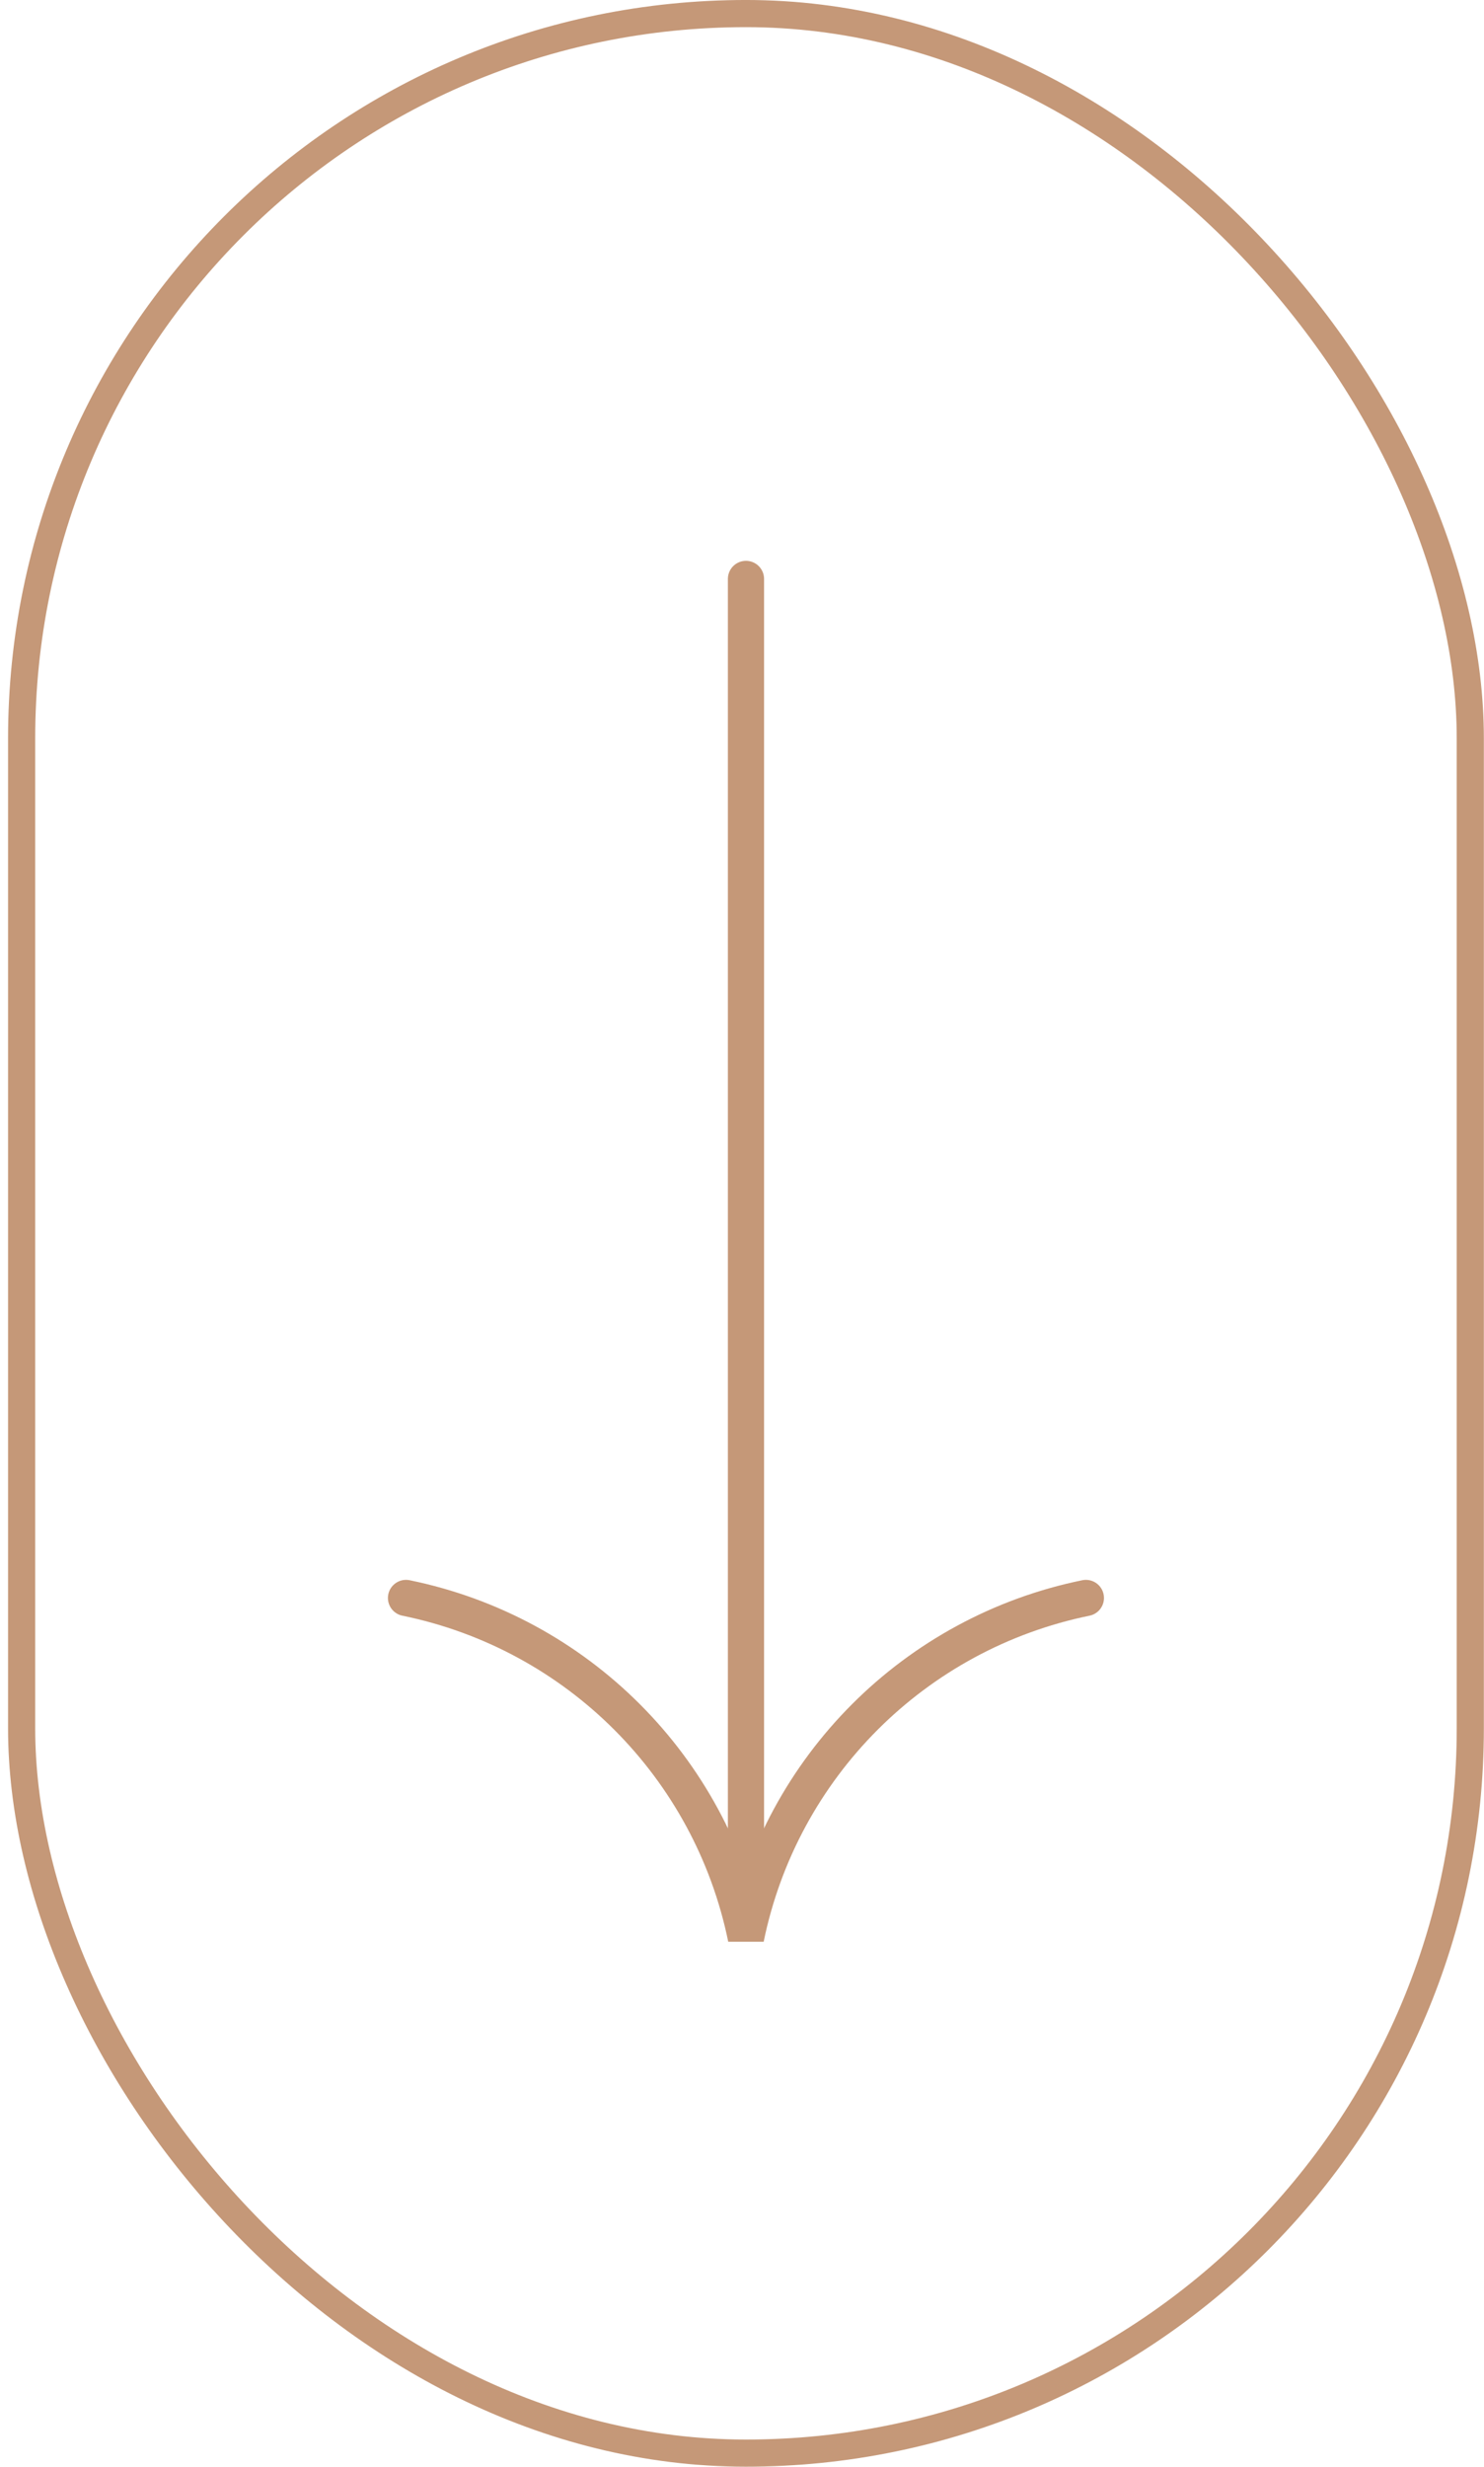 <svg width="59" height="98" viewBox="0 0 59 98" fill="none" xmlns="http://www.w3.org/2000/svg">
<rect x="0.86" y="0.539" width="57.595" height="96.921" rx="28.797" stroke="#C59878" stroke-width="1.079"/>
<path d="M29.658 23L29.658 76.248" stroke="#C59878" stroke-width="1.438" stroke-linecap="round"/>
<path d="M43.172 63.485V63.485C36.367 64.877 31.049 70.195 29.657 77V77V77C28.266 70.195 22.948 64.877 16.142 63.485V63.485" stroke="#C59878" stroke-width="1.438" stroke-linecap="round"/>
</svg>
